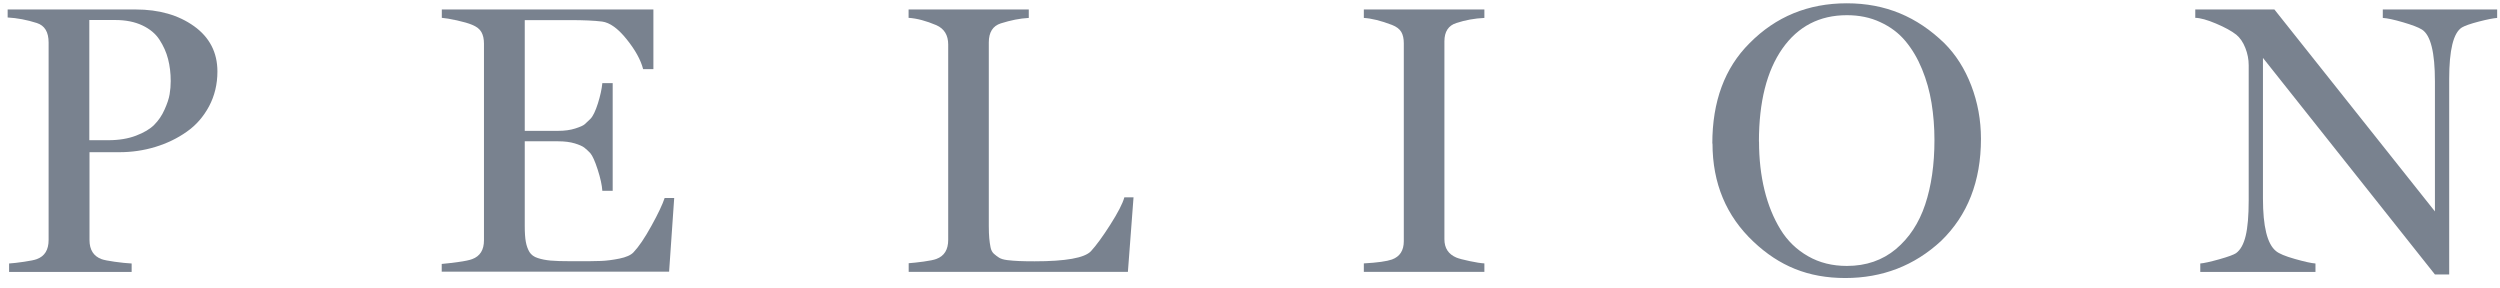<svg width="182" height="21" viewBox="0 0 182 21" fill="none" xmlns="http://www.w3.org/2000/svg">
<g clip-path="url(#clip0_2158_24)">
<path d="M0.557 1.278V0.69H9.875C11.575 0.69 12.99 1.093 14.128 1.907C15.259 2.72 15.828 3.818 15.828 5.207C15.828 6.133 15.623 6.979 15.219 7.74C14.809 8.501 14.274 9.116 13.592 9.592C12.918 10.068 12.157 10.438 11.31 10.696C10.464 10.954 9.591 11.08 8.678 11.08H6.516V17.475C6.516 18.183 6.807 18.646 7.389 18.864C7.567 18.93 7.891 18.99 8.348 19.056C8.811 19.122 9.221 19.162 9.584 19.182V19.797H0.662V19.182C0.947 19.162 1.311 19.122 1.754 19.056C2.197 18.99 2.508 18.93 2.68 18.864C3.255 18.653 3.539 18.19 3.539 17.469V3.097C3.539 2.33 3.255 1.86 2.68 1.675C1.959 1.444 1.251 1.311 0.55 1.272M6.509 10.207H7.891C8.658 10.207 9.326 10.095 9.902 9.876C10.477 9.658 10.927 9.393 11.231 9.083C11.542 8.772 11.793 8.401 11.979 7.978C12.17 7.555 12.296 7.184 12.349 6.86C12.402 6.543 12.428 6.219 12.428 5.901C12.428 5.326 12.362 4.79 12.236 4.301C12.111 3.805 11.899 3.342 11.615 2.899C11.33 2.456 10.907 2.105 10.358 1.847C9.809 1.589 9.154 1.457 8.4 1.457H6.502V10.207H6.509Z" fill="#79828F"/>
<path d="M32.157 19.79V19.215C32.468 19.188 32.865 19.142 33.354 19.076C33.844 19.01 34.181 18.937 34.373 18.864C34.948 18.653 35.233 18.196 35.233 17.495V3.176C35.233 2.839 35.173 2.561 35.047 2.337C34.922 2.112 34.697 1.94 34.373 1.807C34.108 1.695 33.738 1.589 33.262 1.483C32.785 1.378 32.415 1.318 32.164 1.298V0.69H47.567V5.035H46.82C46.648 4.36 46.244 3.633 45.616 2.852C44.988 2.072 44.392 1.642 43.83 1.569C43.235 1.497 42.468 1.464 41.509 1.464H38.202V9.526H40.629C41.112 9.526 41.529 9.466 41.879 9.354C42.23 9.241 42.455 9.142 42.554 9.056C42.653 8.97 42.792 8.838 42.977 8.659C43.169 8.467 43.348 8.09 43.526 7.535C43.698 6.979 43.81 6.49 43.85 6.053H44.604V13.891H43.85C43.824 13.481 43.711 12.965 43.513 12.35C43.315 11.735 43.136 11.338 42.977 11.153C42.812 10.981 42.666 10.842 42.534 10.743C42.402 10.643 42.17 10.538 41.84 10.438C41.509 10.339 41.105 10.286 40.629 10.286H38.202V16.457C38.202 16.94 38.228 17.33 38.281 17.614C38.334 17.899 38.427 18.15 38.546 18.348C38.672 18.547 38.87 18.699 39.148 18.785C39.426 18.878 39.736 18.937 40.087 18.97C40.438 19.003 40.92 19.016 41.529 19.016H41.926C42.726 19.016 43.334 19.016 43.744 18.997C44.154 18.983 44.604 18.924 45.094 18.825C45.583 18.725 45.927 18.573 46.119 18.368C46.502 17.965 46.939 17.323 47.422 16.444C47.911 15.564 48.228 14.889 48.387 14.413H49.082L48.711 19.777H32.164L32.157 19.79Z" fill="#79828F"/>
<path d="M66.152 19.79V19.162C66.436 19.142 66.8 19.102 67.243 19.043C67.686 18.983 67.997 18.917 68.169 18.851C68.744 18.639 69.029 18.177 69.029 17.462V3.243C69.029 2.561 68.744 2.092 68.169 1.834C67.422 1.516 66.747 1.338 66.145 1.298V0.69H74.895V1.305C74.247 1.338 73.572 1.477 72.858 1.702C72.276 1.887 71.985 2.35 71.985 3.09V16.45C71.985 16.814 71.998 17.112 72.018 17.343C72.038 17.575 72.071 17.793 72.111 17.998C72.15 18.203 72.23 18.355 72.349 18.468C72.468 18.573 72.594 18.672 72.733 18.759C72.871 18.845 73.07 18.904 73.341 18.937C73.612 18.97 73.89 18.99 74.174 19.003C74.459 19.016 74.842 19.023 75.312 19.023C77.587 19.023 78.956 18.778 79.419 18.289C79.803 17.872 80.272 17.231 80.828 16.358C81.383 15.485 81.727 14.823 81.853 14.367H82.521L82.111 19.79H66.139H66.152Z" fill="#79828F"/>
<path d="M99.287 19.79V19.175C100.279 19.122 100.96 19.023 101.337 18.891C101.912 18.679 102.197 18.236 102.197 17.555V3.15C102.197 2.813 102.137 2.535 102.012 2.323C101.886 2.112 101.661 1.94 101.337 1.814C100.523 1.503 99.842 1.338 99.287 1.305V0.69H108.063V1.305C107.342 1.338 106.668 1.464 106.026 1.675C105.444 1.854 105.153 2.303 105.153 3.011V17.416C105.153 18.064 105.444 18.507 106.026 18.752C106.205 18.825 106.529 18.911 106.998 19.01C107.461 19.109 107.818 19.162 108.063 19.175V19.79H99.287Z" fill="#79828F"/>
<path d="M124.657 10.452C124.657 7.383 125.557 4.949 127.362 3.15C129.274 1.212 131.635 0.24 134.445 0.24C137.256 0.24 139.558 1.212 141.555 3.15C142.382 3.977 143.037 5.002 143.506 6.225C143.976 7.449 144.214 8.745 144.214 10.108C144.214 13.196 143.242 15.677 141.304 17.548C139.366 19.34 137.038 20.24 134.333 20.24C131.628 20.24 129.525 19.36 127.66 17.601C125.669 15.729 124.67 13.342 124.67 10.445M128.057 10.306C128.057 11.569 128.189 12.747 128.453 13.831C128.718 14.916 129.108 15.868 129.617 16.702C130.127 17.535 130.801 18.183 131.628 18.653C132.455 19.129 133.4 19.36 134.452 19.36C135.854 19.36 137.038 18.95 138.017 18.137C138.989 17.323 139.703 16.239 140.153 14.889C140.603 13.54 140.828 11.973 140.828 10.2C140.828 9.255 140.755 8.355 140.616 7.495C140.477 6.642 140.246 5.815 139.922 5.028C139.598 4.241 139.194 3.56 138.711 2.985C138.229 2.409 137.627 1.953 136.893 1.616C136.165 1.272 135.352 1.106 134.452 1.106C132.461 1.106 130.894 1.92 129.756 3.54C128.619 5.167 128.05 7.416 128.05 10.306" fill="#79828F"/>
<path d="M159.816 1.305V0.69H165.576L177.263 15.392V5.921C177.263 3.811 176.952 2.555 176.317 2.151C176.053 1.986 175.596 1.814 174.941 1.622C174.287 1.43 173.797 1.325 173.467 1.305V0.69H181.793V1.305C181.522 1.325 181.079 1.411 180.464 1.569C179.849 1.728 179.439 1.874 179.227 1.999C178.605 2.389 178.301 3.639 178.301 5.756V19.982H177.263L164.743 4.215V14.453C164.743 16.483 165.054 17.76 165.689 18.276C165.907 18.461 166.363 18.653 167.064 18.851C167.766 19.049 168.268 19.162 168.566 19.182V19.797H160.18V19.182C160.437 19.162 160.894 19.063 161.555 18.878C162.217 18.692 162.62 18.54 162.779 18.434C163.109 18.196 163.341 17.773 163.486 17.165C163.632 16.556 163.705 15.703 163.705 14.598V4.744C163.705 4.327 163.625 3.904 163.46 3.487C163.295 3.071 163.076 2.753 162.805 2.528C162.461 2.257 161.965 1.986 161.324 1.715C160.682 1.444 160.18 1.305 159.816 1.298" fill="#79828F"/>
</g>
<defs>
<clipPath id="clip0_2158_24">
<rect width="181.237" height="20" fill="white" transform="translate(0.557 0.24)"/>
</clipPath>
</defs>
</svg>
